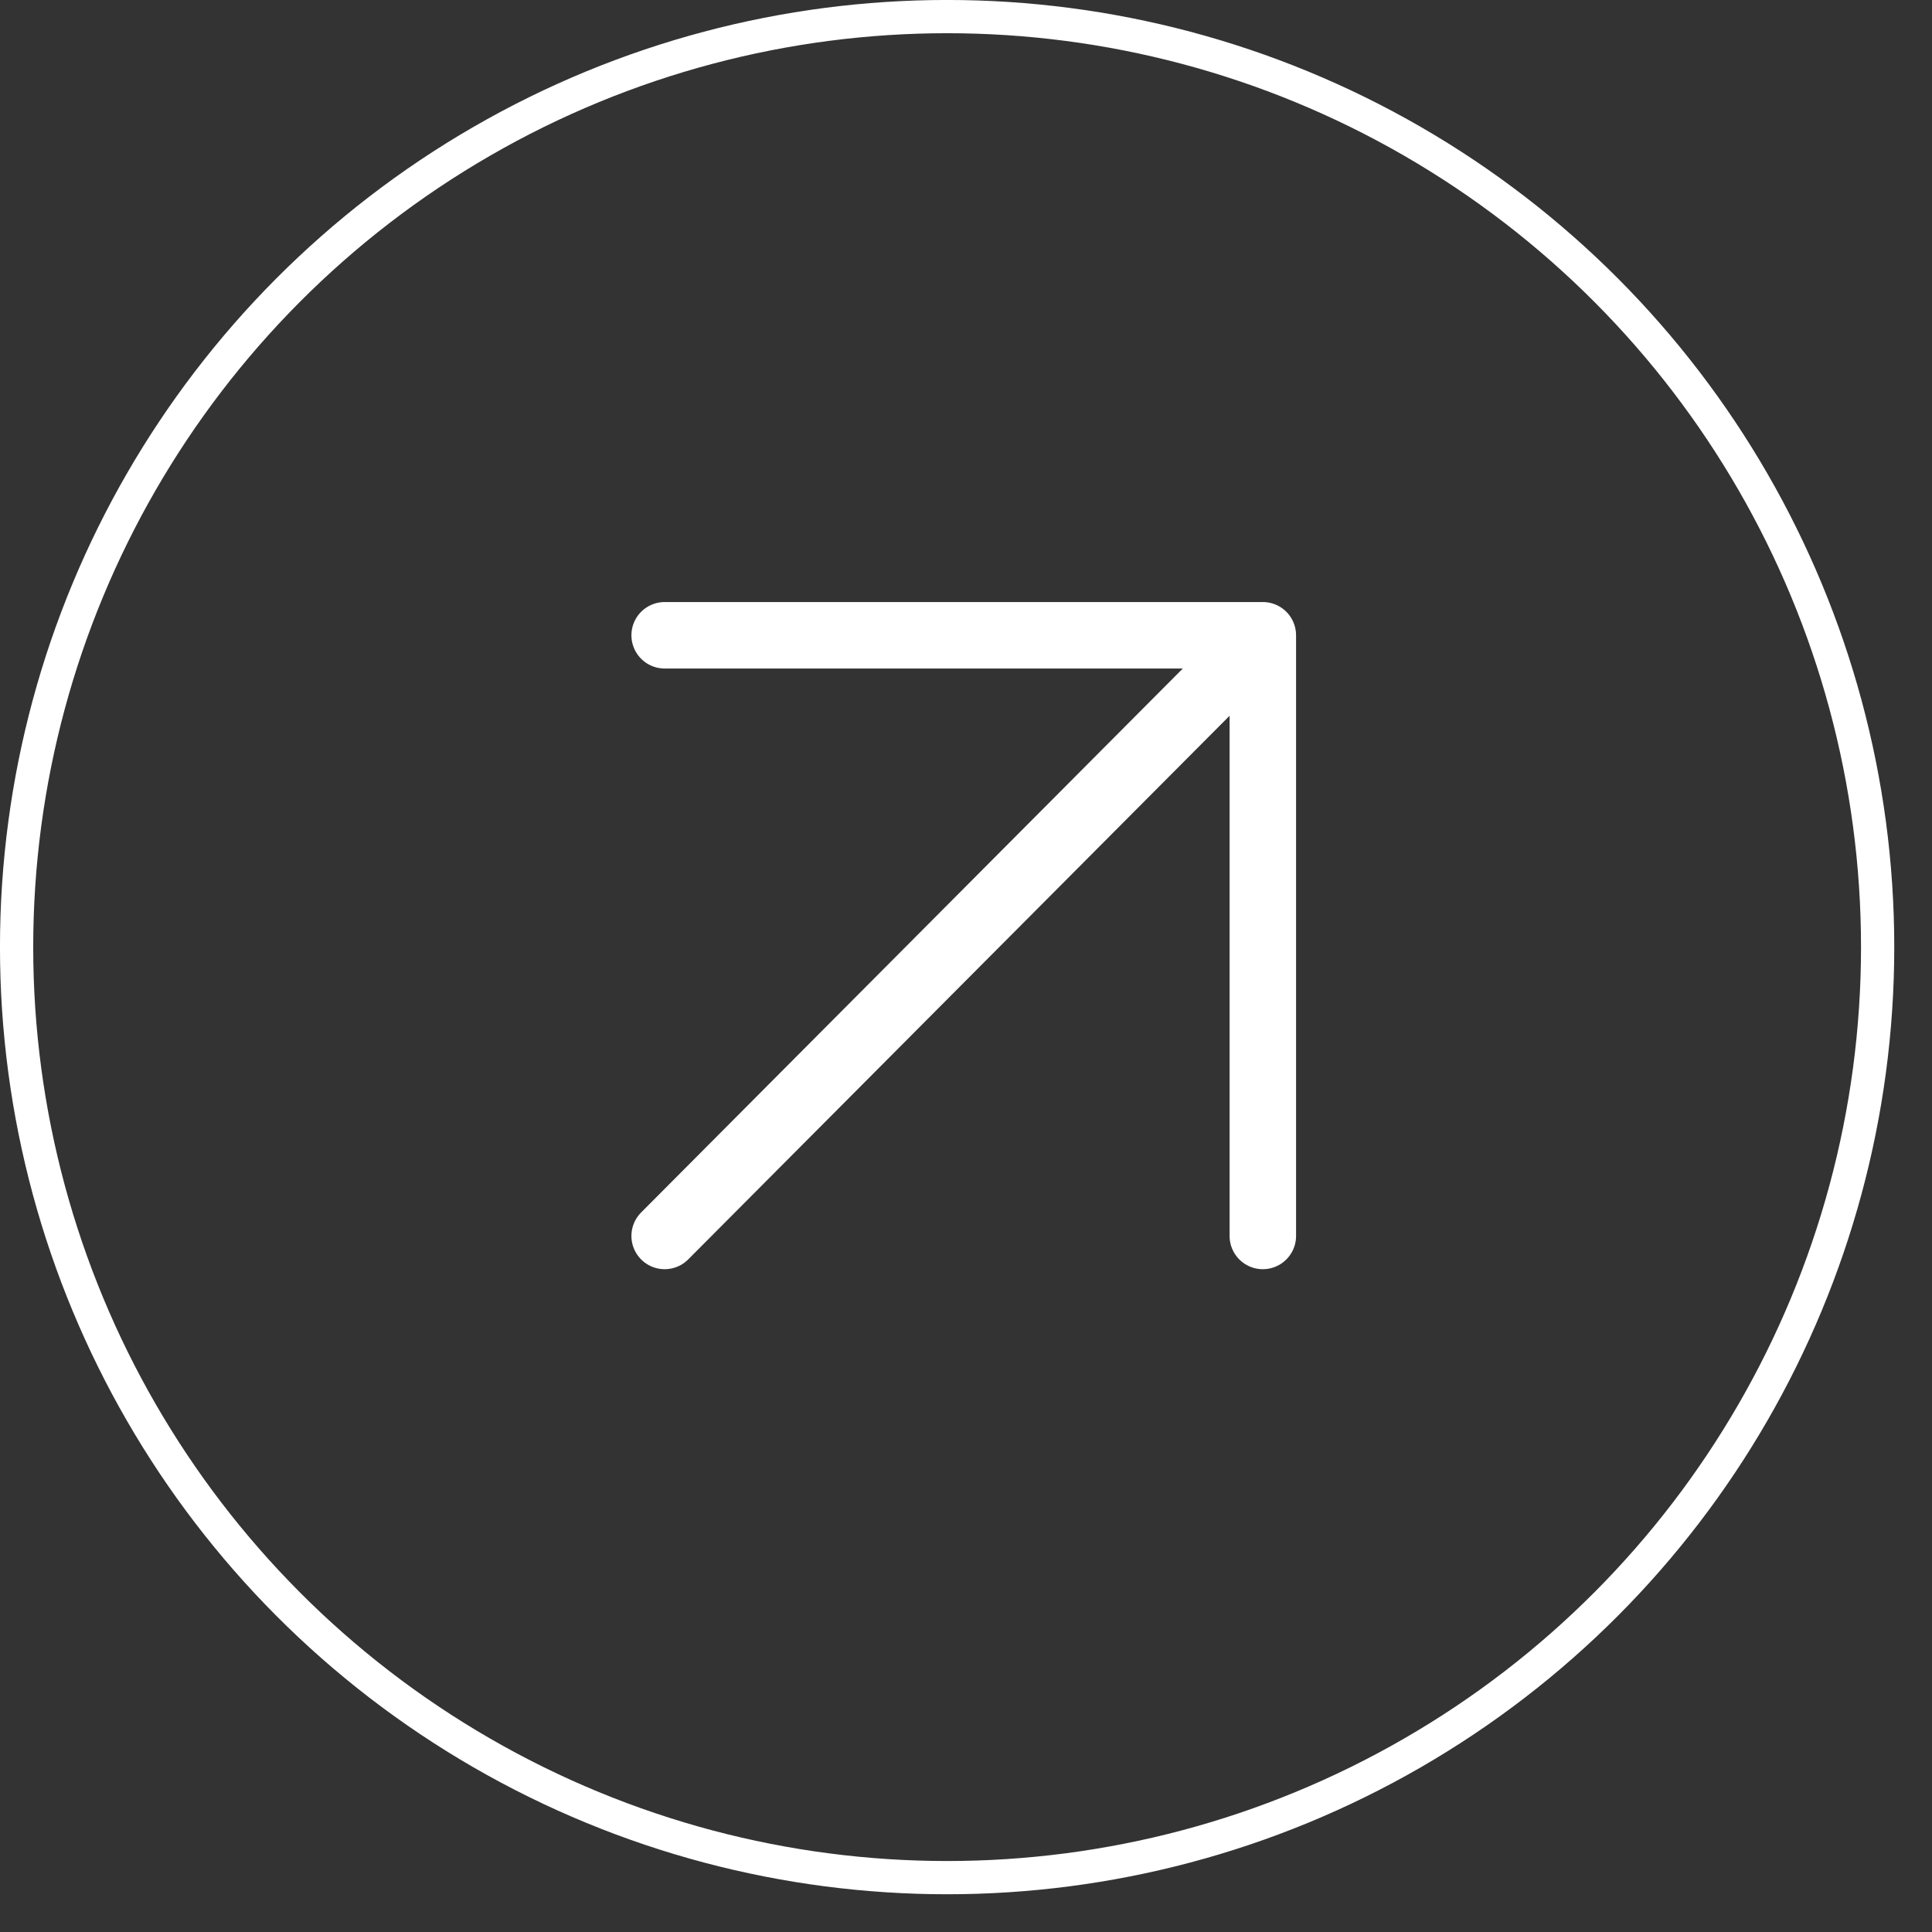 <?xml version="1.0" encoding="UTF-8"?> <svg xmlns="http://www.w3.org/2000/svg" width="44" height="44" viewBox="0 0 44 44" fill="none"><rect x="0" y="0" width="44" height="44" fill="#333333" stroke="none"/><circle cx="21.57" cy="21.57" r="21.192" stroke="white" stroke-width="0.757"></circle><path d="M15.137 28.148L28.76 14.468M28.76 14.468H15.137M28.76 14.468V28.148" stroke="white" stroke-width="1.514" stroke-linecap="round" stroke-linejoin="round"></path></svg> 
